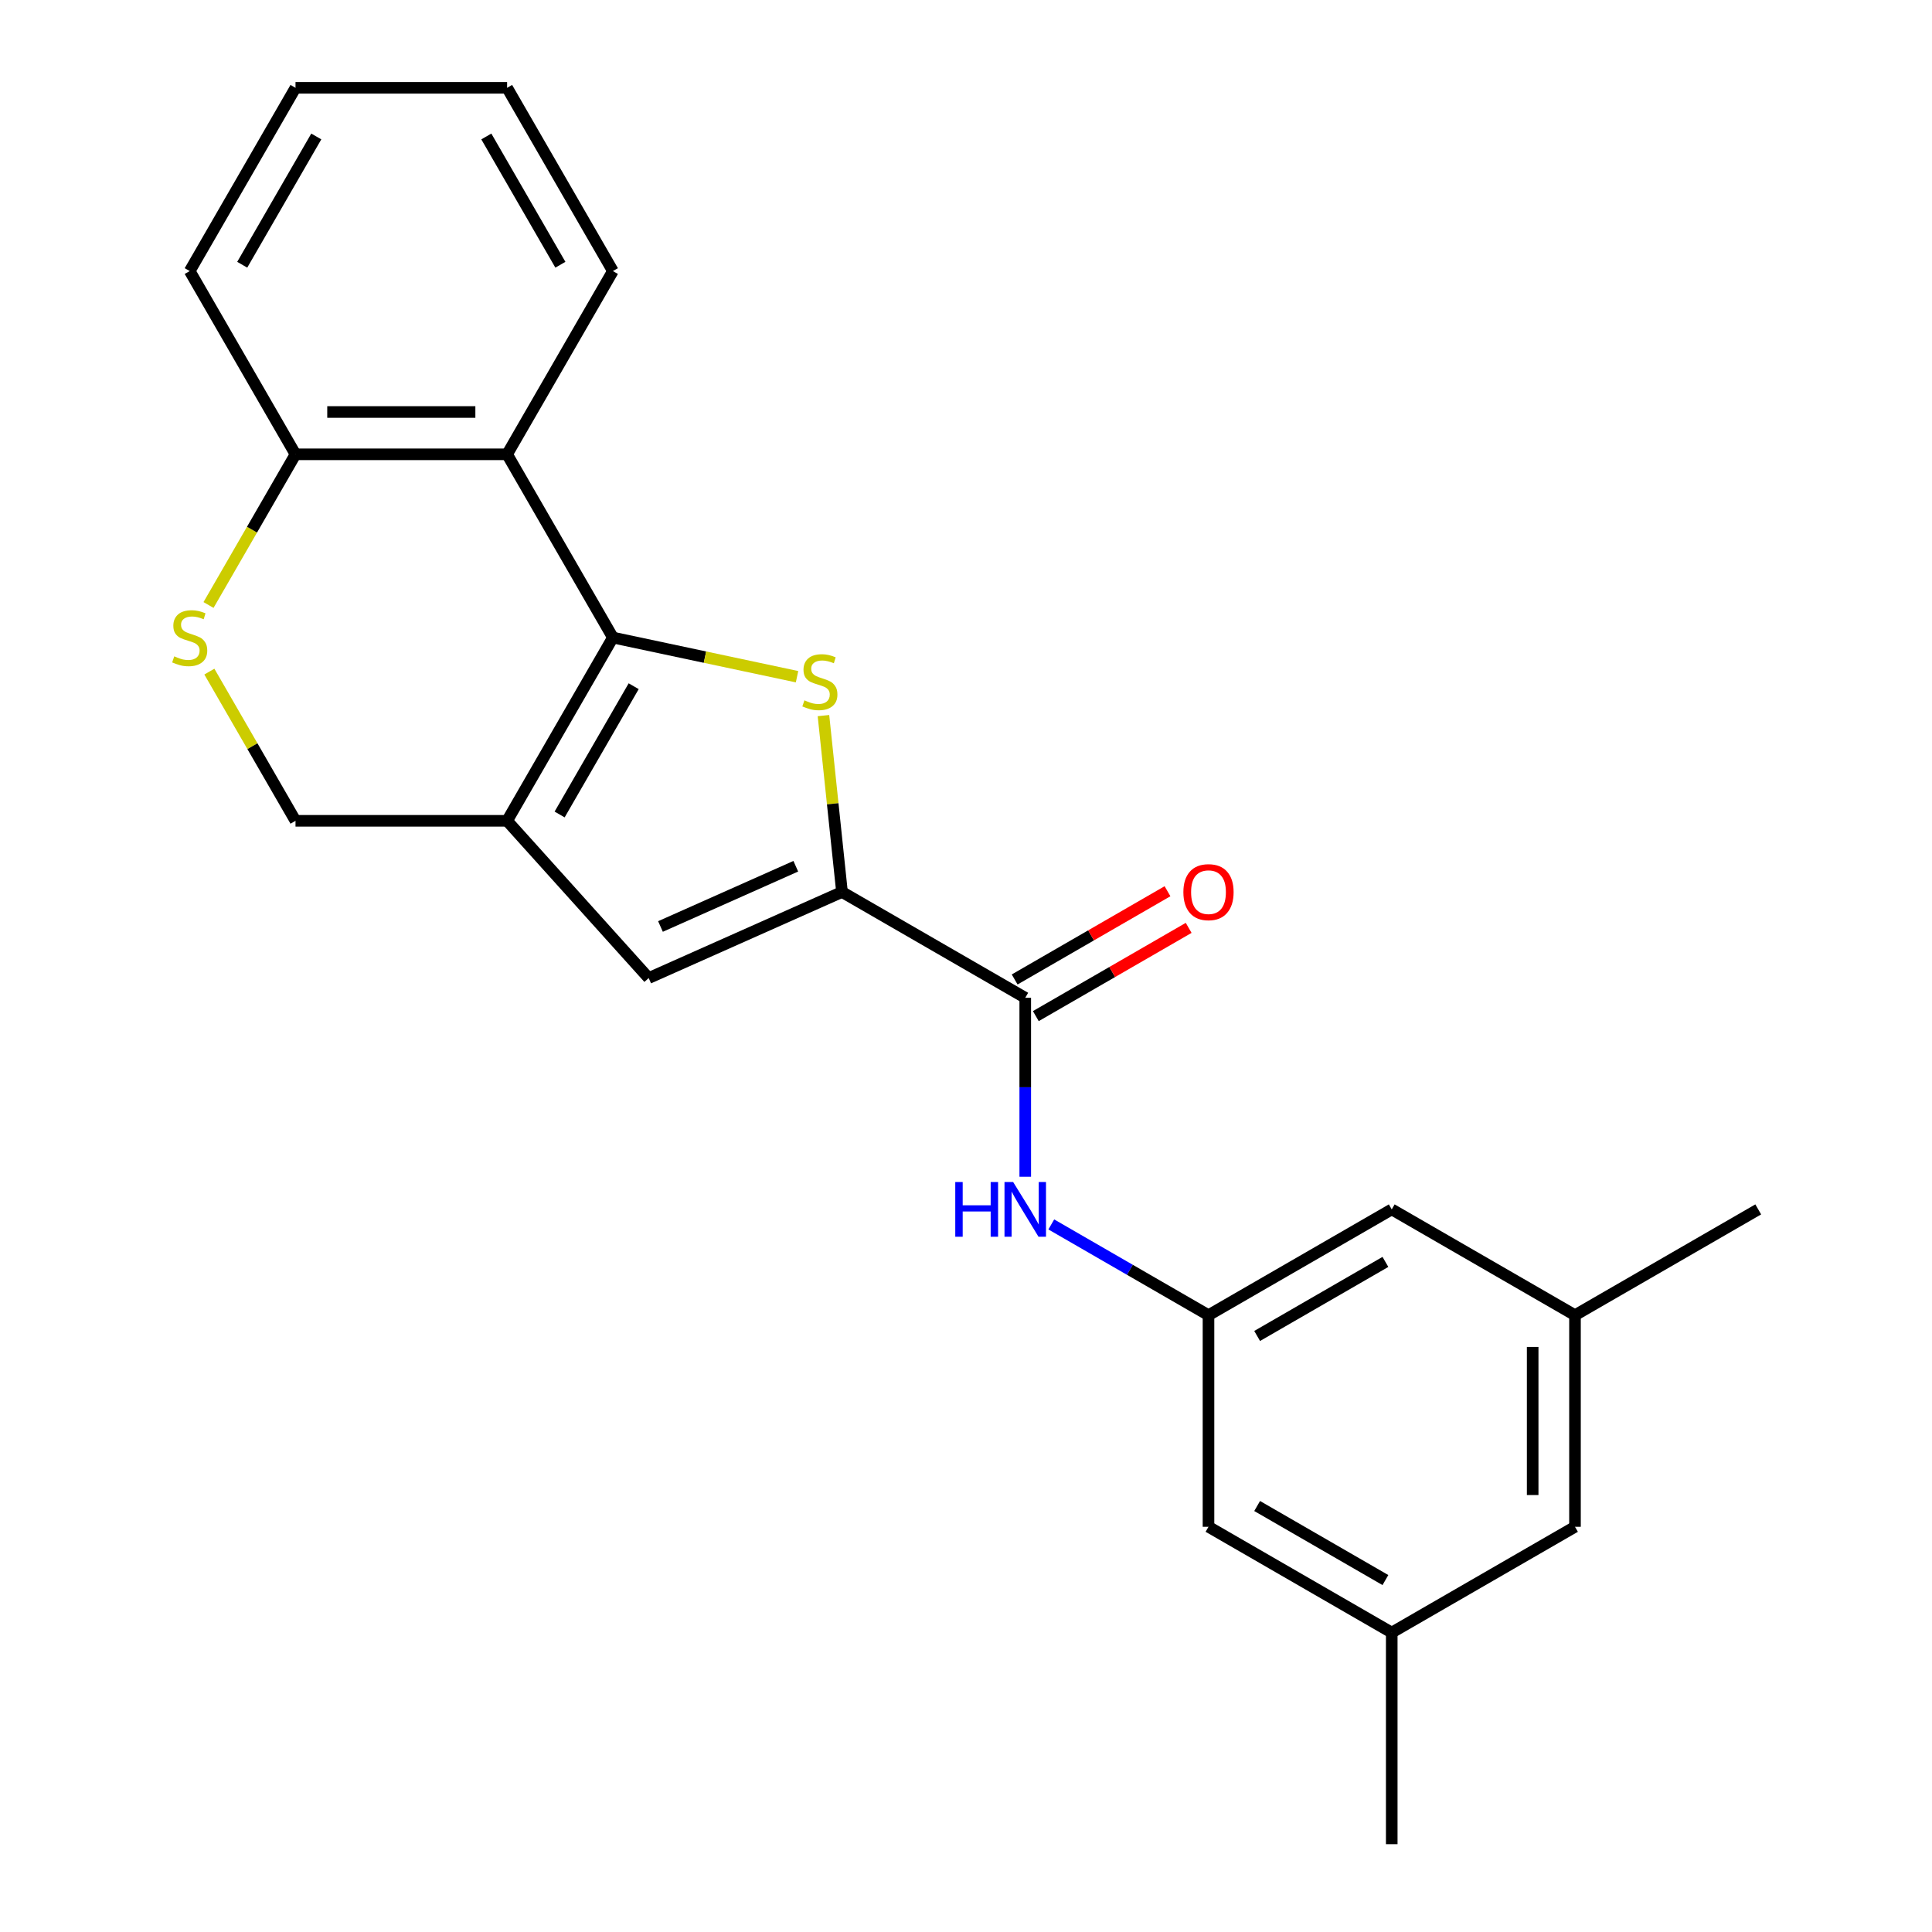<?xml version='1.0' encoding='iso-8859-1'?>
<svg version='1.1' baseProfile='full'
              xmlns='http://www.w3.org/2000/svg'
                      xmlns:rdkit='http://www.rdkit.org/xml'
                      xmlns:xlink='http://www.w3.org/1999/xlink'
                  xml:space='preserve'
width='1000px' height='1000px' viewBox='0 0 1000 1000'>
<!-- END OF HEADER -->
<rect style='opacity:1.0;fill:#FFFFFF;stroke:none' width='1000' height='1000' x='0' y='0'> </rect>
<path class='bond-0' d='M 317.238,330.002 L 364.894,340.131' style='fill:none;fill-rule:evenodd;stroke:#000000;stroke-width:6px;stroke-linecap:butt;stroke-linejoin:miter;stroke-opacity:1' />
<path class='bond-0' d='M 364.894,340.131 L 412.549,350.261' style='fill:none;fill-rule:evenodd;stroke:#CCCC00;stroke-width:6px;stroke-linecap:butt;stroke-linejoin:miter;stroke-opacity:1' />
<path class='bond-1' d='M 317.238,330.002 L 262.477,424.851' style='fill:none;fill-rule:evenodd;stroke:#000000;stroke-width:6px;stroke-linecap:butt;stroke-linejoin:miter;stroke-opacity:1' />
<path class='bond-1' d='M 327.994,355.181 L 289.661,421.576' style='fill:none;fill-rule:evenodd;stroke:#000000;stroke-width:6px;stroke-linecap:butt;stroke-linejoin:miter;stroke-opacity:1' />
<path class='bond-4' d='M 317.238,330.002 L 262.477,235.153' style='fill:none;fill-rule:evenodd;stroke:#000000;stroke-width:6px;stroke-linecap:butt;stroke-linejoin:miter;stroke-opacity:1' />
<path class='bond-2' d='M 426.219,370.391 L 431.017,416.043' style='fill:none;fill-rule:evenodd;stroke:#CCCC00;stroke-width:6px;stroke-linecap:butt;stroke-linejoin:miter;stroke-opacity:1' />
<path class='bond-2' d='M 431.017,416.043 L 435.815,461.695' style='fill:none;fill-rule:evenodd;stroke:#000000;stroke-width:6px;stroke-linecap:butt;stroke-linejoin:miter;stroke-opacity:1' />
<path class='bond-3' d='M 262.477,424.851 L 335.762,506.242' style='fill:none;fill-rule:evenodd;stroke:#000000;stroke-width:6px;stroke-linecap:butt;stroke-linejoin:miter;stroke-opacity:1' />
<path class='bond-8' d='M 262.477,424.851 L 152.955,424.851' style='fill:none;fill-rule:evenodd;stroke:#000000;stroke-width:6px;stroke-linecap:butt;stroke-linejoin:miter;stroke-opacity:1' />
<path class='bond-5' d='M 435.815,461.695 L 530.665,516.456' style='fill:none;fill-rule:evenodd;stroke:#000000;stroke-width:6px;stroke-linecap:butt;stroke-linejoin:miter;stroke-opacity:1' />
<path class='bond-24' d='M 435.815,461.695 L 335.762,506.242' style='fill:none;fill-rule:evenodd;stroke:#000000;stroke-width:6px;stroke-linecap:butt;stroke-linejoin:miter;stroke-opacity:1' />
<path class='bond-24' d='M 411.898,448.366 L 341.861,479.549' style='fill:none;fill-rule:evenodd;stroke:#000000;stroke-width:6px;stroke-linecap:butt;stroke-linejoin:miter;stroke-opacity:1' />
<path class='bond-9' d='M 262.477,235.153 L 152.955,235.153' style='fill:none;fill-rule:evenodd;stroke:#000000;stroke-width:6px;stroke-linecap:butt;stroke-linejoin:miter;stroke-opacity:1' />
<path class='bond-9' d='M 246.049,213.248 L 169.383,213.248' style='fill:none;fill-rule:evenodd;stroke:#000000;stroke-width:6px;stroke-linecap:butt;stroke-linejoin:miter;stroke-opacity:1' />
<path class='bond-17' d='M 262.477,235.153 L 317.238,140.304' style='fill:none;fill-rule:evenodd;stroke:#000000;stroke-width:6px;stroke-linecap:butt;stroke-linejoin:miter;stroke-opacity:1' />
<path class='bond-7' d='M 530.665,516.456 L 530.665,562.768' style='fill:none;fill-rule:evenodd;stroke:#000000;stroke-width:6px;stroke-linecap:butt;stroke-linejoin:miter;stroke-opacity:1' />
<path class='bond-7' d='M 530.665,562.768 L 530.665,609.081' style='fill:none;fill-rule:evenodd;stroke:#0000FF;stroke-width:6px;stroke-linecap:butt;stroke-linejoin:miter;stroke-opacity:1' />
<path class='bond-11' d='M 536.141,525.941 L 575.696,503.104' style='fill:none;fill-rule:evenodd;stroke:#000000;stroke-width:6px;stroke-linecap:butt;stroke-linejoin:miter;stroke-opacity:1' />
<path class='bond-11' d='M 575.696,503.104 L 615.252,480.266' style='fill:none;fill-rule:evenodd;stroke:#FF0000;stroke-width:6px;stroke-linecap:butt;stroke-linejoin:miter;stroke-opacity:1' />
<path class='bond-11' d='M 525.188,506.971 L 564.744,484.134' style='fill:none;fill-rule:evenodd;stroke:#000000;stroke-width:6px;stroke-linecap:butt;stroke-linejoin:miter;stroke-opacity:1' />
<path class='bond-11' d='M 564.744,484.134 L 604.299,461.297' style='fill:none;fill-rule:evenodd;stroke:#FF0000;stroke-width:6px;stroke-linecap:butt;stroke-linejoin:miter;stroke-opacity:1' />
<path class='bond-6' d='M 107.927,313.144 L 130.441,274.148' style='fill:none;fill-rule:evenodd;stroke:#CCCC00;stroke-width:6px;stroke-linecap:butt;stroke-linejoin:miter;stroke-opacity:1' />
<path class='bond-6' d='M 130.441,274.148 L 152.955,235.153' style='fill:none;fill-rule:evenodd;stroke:#000000;stroke-width:6px;stroke-linecap:butt;stroke-linejoin:miter;stroke-opacity:1' />
<path class='bond-23' d='M 108.365,347.62 L 130.66,386.235' style='fill:none;fill-rule:evenodd;stroke:#CCCC00;stroke-width:6px;stroke-linecap:butt;stroke-linejoin:miter;stroke-opacity:1' />
<path class='bond-23' d='M 130.66,386.235 L 152.955,424.851' style='fill:none;fill-rule:evenodd;stroke:#000000;stroke-width:6px;stroke-linecap:butt;stroke-linejoin:miter;stroke-opacity:1' />
<path class='bond-10' d='M 544.143,633.76 L 584.828,657.25' style='fill:none;fill-rule:evenodd;stroke:#0000FF;stroke-width:6px;stroke-linecap:butt;stroke-linejoin:miter;stroke-opacity:1' />
<path class='bond-10' d='M 584.828,657.25 L 625.514,680.74' style='fill:none;fill-rule:evenodd;stroke:#000000;stroke-width:6px;stroke-linecap:butt;stroke-linejoin:miter;stroke-opacity:1' />
<path class='bond-18' d='M 152.955,235.153 L 98.194,140.304' style='fill:none;fill-rule:evenodd;stroke:#000000;stroke-width:6px;stroke-linecap:butt;stroke-linejoin:miter;stroke-opacity:1' />
<path class='bond-14' d='M 625.514,680.74 L 625.514,790.262' style='fill:none;fill-rule:evenodd;stroke:#000000;stroke-width:6px;stroke-linecap:butt;stroke-linejoin:miter;stroke-opacity:1' />
<path class='bond-15' d='M 625.514,680.74 L 720.363,625.979' style='fill:none;fill-rule:evenodd;stroke:#000000;stroke-width:6px;stroke-linecap:butt;stroke-linejoin:miter;stroke-opacity:1' />
<path class='bond-15' d='M 650.693,691.495 L 717.088,653.163' style='fill:none;fill-rule:evenodd;stroke:#000000;stroke-width:6px;stroke-linecap:butt;stroke-linejoin:miter;stroke-opacity:1' />
<path class='bond-12' d='M 720.363,845.023 L 625.514,790.262' style='fill:none;fill-rule:evenodd;stroke:#000000;stroke-width:6px;stroke-linecap:butt;stroke-linejoin:miter;stroke-opacity:1' />
<path class='bond-12' d='M 717.088,817.839 L 650.693,779.506' style='fill:none;fill-rule:evenodd;stroke:#000000;stroke-width:6px;stroke-linecap:butt;stroke-linejoin:miter;stroke-opacity:1' />
<path class='bond-20' d='M 720.363,845.023 L 720.363,954.545' style='fill:none;fill-rule:evenodd;stroke:#000000;stroke-width:6px;stroke-linecap:butt;stroke-linejoin:miter;stroke-opacity:1' />
<path class='bond-26' d='M 720.363,845.023 L 815.212,790.262' style='fill:none;fill-rule:evenodd;stroke:#000000;stroke-width:6px;stroke-linecap:butt;stroke-linejoin:miter;stroke-opacity:1' />
<path class='bond-13' d='M 815.212,680.74 L 720.363,625.979' style='fill:none;fill-rule:evenodd;stroke:#000000;stroke-width:6px;stroke-linecap:butt;stroke-linejoin:miter;stroke-opacity:1' />
<path class='bond-16' d='M 815.212,680.74 L 815.212,790.262' style='fill:none;fill-rule:evenodd;stroke:#000000;stroke-width:6px;stroke-linecap:butt;stroke-linejoin:miter;stroke-opacity:1' />
<path class='bond-16' d='M 793.307,697.168 L 793.307,773.834' style='fill:none;fill-rule:evenodd;stroke:#000000;stroke-width:6px;stroke-linecap:butt;stroke-linejoin:miter;stroke-opacity:1' />
<path class='bond-19' d='M 815.212,680.74 L 910.061,625.979' style='fill:none;fill-rule:evenodd;stroke:#000000;stroke-width:6px;stroke-linecap:butt;stroke-linejoin:miter;stroke-opacity:1' />
<path class='bond-21' d='M 317.238,140.304 L 262.477,45.455' style='fill:none;fill-rule:evenodd;stroke:#000000;stroke-width:6px;stroke-linecap:butt;stroke-linejoin:miter;stroke-opacity:1' />
<path class='bond-21' d='M 290.054,137.029 L 251.721,70.634' style='fill:none;fill-rule:evenodd;stroke:#000000;stroke-width:6px;stroke-linecap:butt;stroke-linejoin:miter;stroke-opacity:1' />
<path class='bond-25' d='M 98.194,140.304 L 152.955,45.455' style='fill:none;fill-rule:evenodd;stroke:#000000;stroke-width:6px;stroke-linecap:butt;stroke-linejoin:miter;stroke-opacity:1' />
<path class='bond-25' d='M 125.378,137.029 L 163.71,70.634' style='fill:none;fill-rule:evenodd;stroke:#000000;stroke-width:6px;stroke-linecap:butt;stroke-linejoin:miter;stroke-opacity:1' />
<path class='bond-22' d='M 262.477,45.455 L 152.955,45.455' style='fill:none;fill-rule:evenodd;stroke:#000000;stroke-width:6px;stroke-linecap:butt;stroke-linejoin:miter;stroke-opacity:1' />
<path  class='atom-1' d='M 416.367 362.493
Q 416.687 362.613, 418.007 363.173
Q 419.327 363.733, 420.767 364.093
Q 422.247 364.413, 423.687 364.413
Q 426.367 364.413, 427.927 363.133
Q 429.487 361.813, 429.487 359.533
Q 429.487 357.973, 428.687 357.013
Q 427.927 356.053, 426.727 355.533
Q 425.527 355.013, 423.527 354.413
Q 421.007 353.653, 419.487 352.933
Q 418.007 352.213, 416.927 350.693
Q 415.887 349.173, 415.887 346.613
Q 415.887 343.053, 418.287 340.853
Q 420.727 338.653, 425.527 338.653
Q 428.807 338.653, 432.527 340.213
L 431.607 343.293
Q 428.207 341.893, 425.647 341.893
Q 422.887 341.893, 421.367 343.053
Q 419.847 344.173, 419.887 346.133
Q 419.887 347.653, 420.647 348.573
Q 421.447 349.493, 422.567 350.013
Q 423.727 350.533, 425.647 351.133
Q 428.207 351.933, 429.727 352.733
Q 431.247 353.533, 432.327 355.173
Q 433.447 356.773, 433.447 359.533
Q 433.447 363.453, 430.807 365.573
Q 428.207 367.653, 423.847 367.653
Q 421.327 367.653, 419.407 367.093
Q 417.527 366.573, 415.287 365.653
L 416.367 362.493
' fill='#CCCC00'/>
<path  class='atom-7' d='M 90.194 339.722
Q 90.514 339.842, 91.834 340.402
Q 93.154 340.962, 94.594 341.322
Q 96.074 341.642, 97.514 341.642
Q 100.194 341.642, 101.754 340.362
Q 103.314 339.042, 103.314 336.762
Q 103.314 335.202, 102.514 334.242
Q 101.754 333.282, 100.554 332.762
Q 99.354 332.242, 97.354 331.642
Q 94.834 330.882, 93.314 330.162
Q 91.834 329.442, 90.754 327.922
Q 89.714 326.402, 89.714 323.842
Q 89.714 320.282, 92.114 318.082
Q 94.554 315.882, 99.354 315.882
Q 102.634 315.882, 106.354 317.442
L 105.434 320.522
Q 102.034 319.122, 99.474 319.122
Q 96.714 319.122, 95.194 320.282
Q 93.674 321.402, 93.714 323.362
Q 93.714 324.882, 94.474 325.802
Q 95.274 326.722, 96.394 327.242
Q 97.554 327.762, 99.474 328.362
Q 102.034 329.162, 103.554 329.962
Q 105.074 330.762, 106.154 332.402
Q 107.274 334.002, 107.274 336.762
Q 107.274 340.682, 104.634 342.802
Q 102.034 344.882, 97.674 344.882
Q 95.154 344.882, 93.234 344.322
Q 91.354 343.802, 89.114 342.882
L 90.194 339.722
' fill='#CCCC00'/>
<path  class='atom-8' d='M 494.445 611.819
L 498.285 611.819
L 498.285 623.859
L 512.765 623.859
L 512.765 611.819
L 516.605 611.819
L 516.605 640.139
L 512.765 640.139
L 512.765 627.059
L 498.285 627.059
L 498.285 640.139
L 494.445 640.139
L 494.445 611.819
' fill='#0000FF'/>
<path  class='atom-8' d='M 524.405 611.819
L 533.685 626.819
Q 534.605 628.299, 536.085 630.979
Q 537.565 633.659, 537.645 633.819
L 537.645 611.819
L 541.405 611.819
L 541.405 640.139
L 537.525 640.139
L 527.565 623.739
Q 526.405 621.819, 525.165 619.619
Q 523.965 617.419, 523.605 616.739
L 523.605 640.139
L 519.925 640.139
L 519.925 611.819
L 524.405 611.819
' fill='#0000FF'/>
<path  class='atom-12' d='M 612.514 461.775
Q 612.514 454.975, 615.874 451.175
Q 619.234 447.375, 625.514 447.375
Q 631.794 447.375, 635.154 451.175
Q 638.514 454.975, 638.514 461.775
Q 638.514 468.655, 635.114 472.575
Q 631.714 476.455, 625.514 476.455
Q 619.274 476.455, 615.874 472.575
Q 612.514 468.695, 612.514 461.775
M 625.514 473.255
Q 629.834 473.255, 632.154 470.375
Q 634.514 467.455, 634.514 461.775
Q 634.514 456.215, 632.154 453.415
Q 629.834 450.575, 625.514 450.575
Q 621.194 450.575, 618.834 453.375
Q 616.514 456.175, 616.514 461.775
Q 616.514 467.495, 618.834 470.375
Q 621.194 473.255, 625.514 473.255
' fill='#FF0000'/>
</svg>

